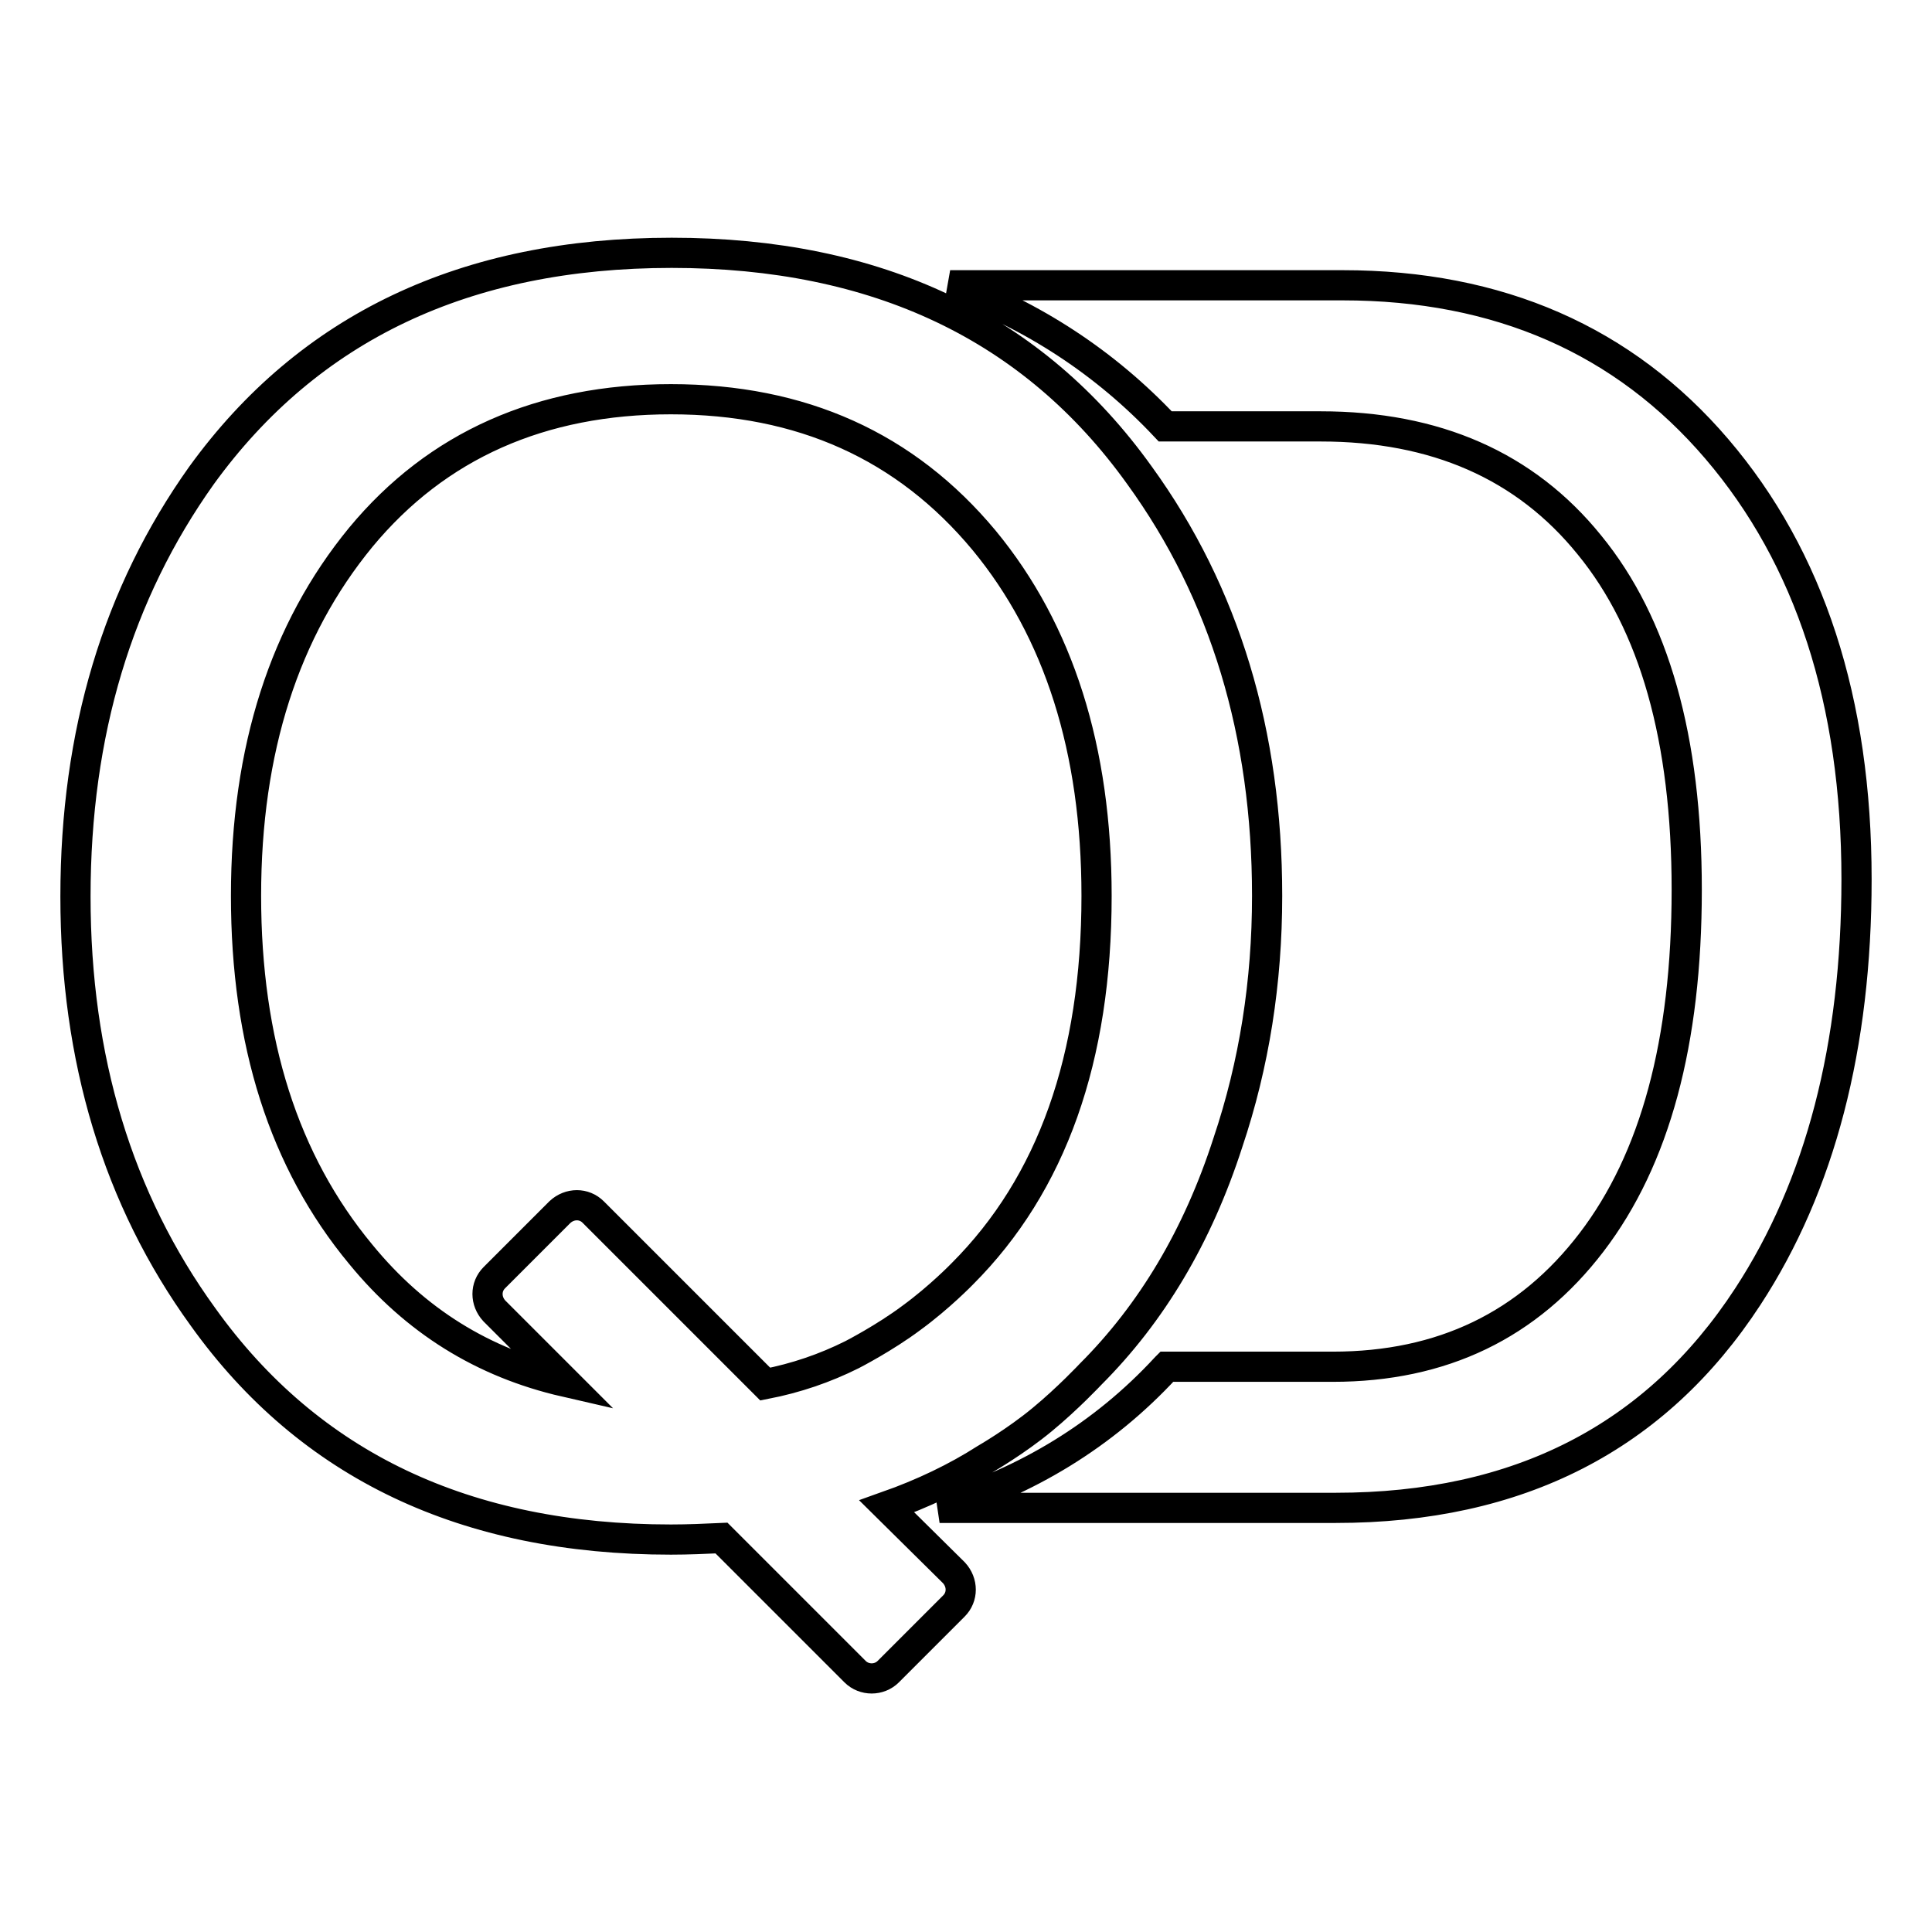 <?xml version="1.0" encoding="utf-8"?>
<!-- Svg Vector Icons : http://www.onlinewebfonts.com/icon -->
<!DOCTYPE svg PUBLIC "-//W3C//DTD SVG 1.1//EN" "http://www.w3.org/Graphics/SVG/1.1/DTD/svg11.dtd">
<svg version="1.1" xmlns="http://www.w3.org/2000/svg" xmlns:xlink="http://www.w3.org/1999/xlink" x="0px" y="0px" viewBox="0 0 256 256" enable-background="new 0 0 256 256" xml:space="preserve">
<g> <path stroke-width="4" fill-opacity="0" stroke="#000000"  d="M117.5,199.6c4.8-1.7,9.2-3.8,13.1-6.3c0,0,4-2.3,7.5-5.2c3.4-2.8,6.4-6,6.4-6c8.1-8.1,14.2-18.3,18.2-30.7 c3.5-10.4,5.2-21.3,5.2-32.7c0-21.5-5.6-40.1-16.9-55.7c-14.1-19.7-34.8-29.5-62-29.5c-27.4,0-48.1,9.9-62.3,29.5 C15.6,78.6,10,97.1,10,118.8c0,21.5,5.6,40.1,16.9,55.7C41,194.2,61.7,204,88.9,204c2.3,0,4.5-0.1,6.7-0.2l17.7,17.7 c1.2,1.2,3.2,1.2,4.4,0l8.7-8.7c1.2-1.2,1.2-3.1,0-4.4L117.5,199.6z M112.9,179.5c-3.6,1.8-7.4,3.1-11.5,3.9l-22.8-22.8 c-1.2-1.2-3.1-1.2-4.4,0l-8.7,8.7c-1.2,1.2-1.2,3.1,0,4.4l9.4,9.4c-10.9-2.5-19.9-8.1-27.1-16.9c-10.2-12.3-15.2-28.1-15.2-47.5 c0-19.4,5.1-35.2,15.2-47.5C57.9,59,71.7,52.9,88.9,52.9c17.3,0,31.1,6.2,41.5,18.7c9.9,12,14.9,27.7,14.9,47.1 c0,21.5-5.9,38.2-17.8,50.1c0,0-3,3.1-6.7,5.8C117.2,177.3,112.9,179.5,112.9,179.5z M227.5,59.5c-12.3-14.4-28.9-21.7-49.6-21.7 h-52c11,4,20.6,10.3,28.5,18.7h20.6c15.2,0,27.1,5.2,35.6,15.7c8.6,10.5,12.9,25.7,12.9,45.7c0,20.2-4.2,35.7-12.6,46.7 c-8.4,11-19.8,16.5-34.3,16.5h-22c0,0-0.1,0.1-0.1,0.1c-8.3,9-18.5,15.1-30,18.6H177c24.2,0,42.4-9.3,54.6-28 c9.6-14.7,14.4-33.2,14.4-55.3C246,92.9,239.8,73.9,227.5,59.5z"/></g>
</svg>